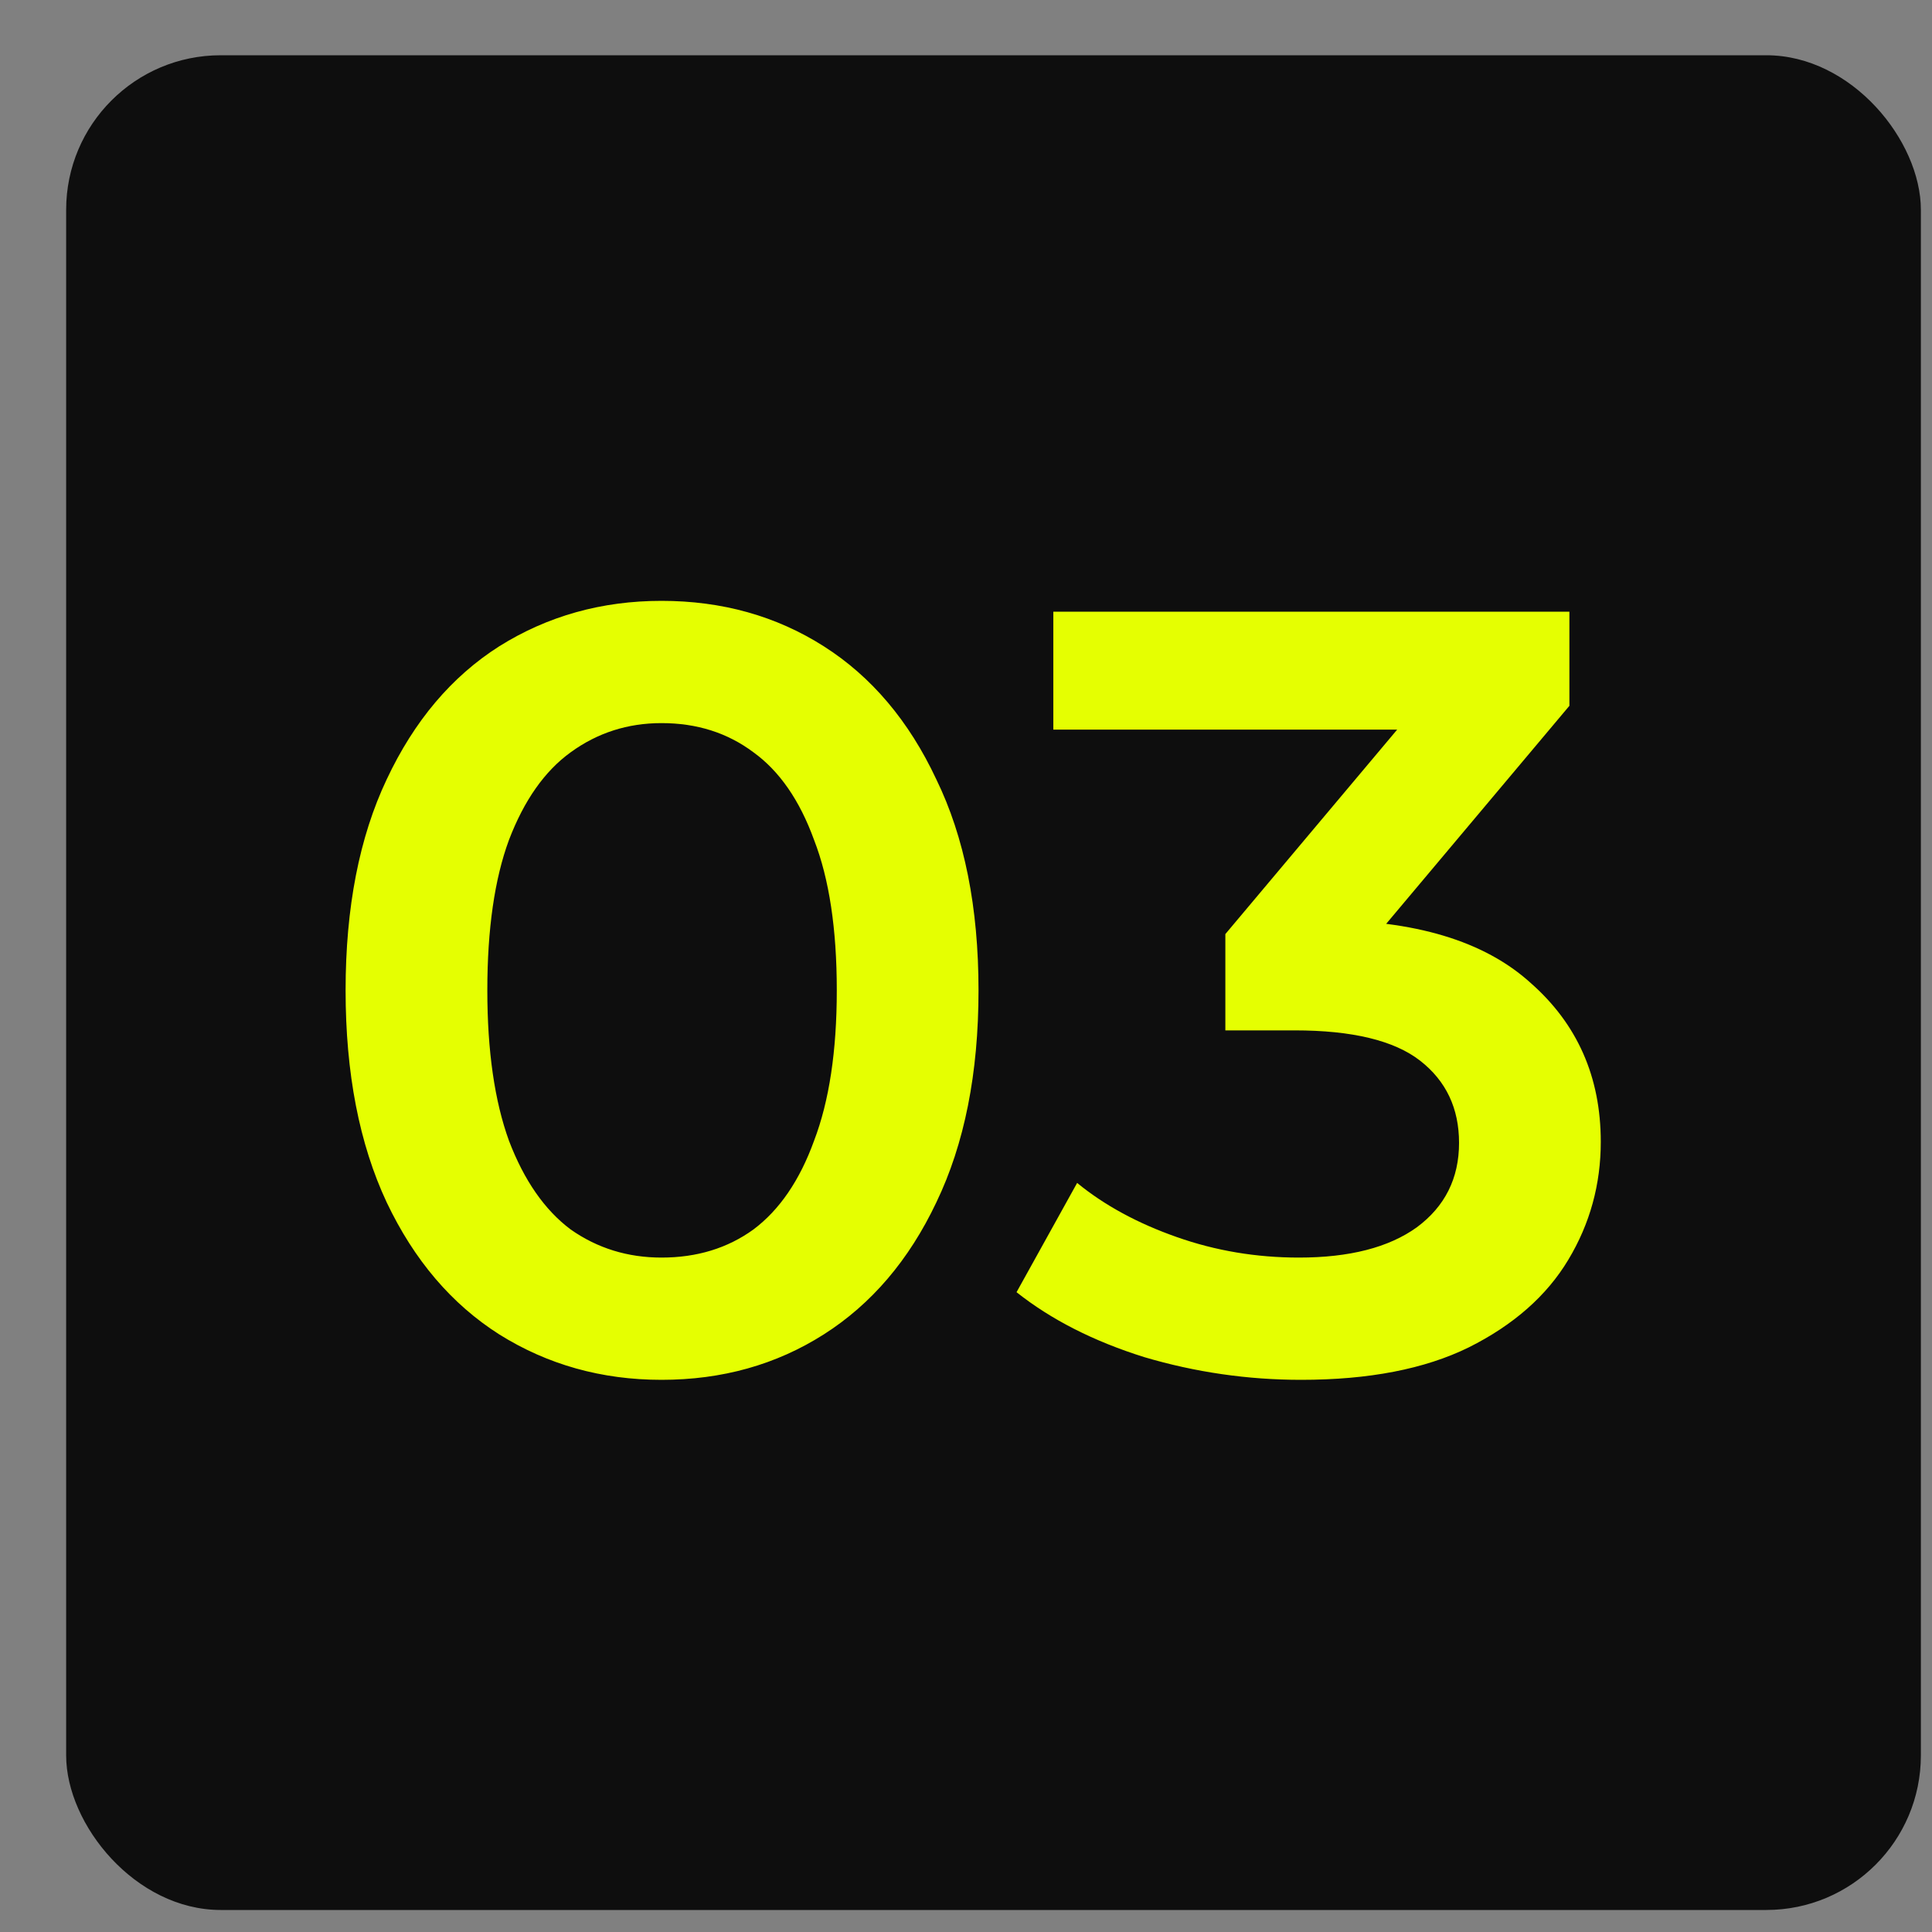 <?xml version="1.0" encoding="UTF-8"?> <svg xmlns="http://www.w3.org/2000/svg" width="25" height="25" viewBox="0 0 25 25" fill="none"><rect x="0" y="0" width="25" height="25" fill="#808080" stroke="none"/><rect x="0.856" y="0.715" width="24" height="24" rx="2" fill="#0E0E0E"></rect><path d="M8.56 17.855C7.786 17.855 7.086 17.659 6.46 17.267C5.844 16.875 5.359 16.306 5.004 15.559C4.65 14.803 4.472 13.889 4.472 12.815C4.472 11.742 4.65 10.832 5.004 10.085C5.359 9.329 5.844 8.755 6.46 8.363C7.086 7.971 7.786 7.775 8.56 7.775C9.344 7.775 10.044 7.971 10.66 8.363C11.276 8.755 11.762 9.329 12.116 10.085C12.48 10.832 12.662 11.742 12.662 12.815C12.662 13.889 12.48 14.803 12.116 15.559C11.762 16.306 11.276 16.875 10.66 17.267C10.044 17.659 9.344 17.855 8.56 17.855ZM8.56 16.273C9.018 16.273 9.414 16.152 9.75 15.909C10.086 15.657 10.348 15.275 10.534 14.761C10.73 14.248 10.828 13.599 10.828 12.815C10.828 12.022 10.73 11.373 10.534 10.869C10.348 10.356 10.086 9.978 9.75 9.735C9.414 9.483 9.018 9.357 8.56 9.357C8.122 9.357 7.73 9.483 7.384 9.735C7.048 9.978 6.782 10.356 6.586 10.869C6.4 11.373 6.306 12.022 6.306 12.815C6.306 13.599 6.4 14.248 6.586 14.761C6.782 15.275 7.048 15.657 7.384 15.909C7.73 16.152 8.122 16.273 8.56 16.273ZM16.836 17.855C16.145 17.855 15.468 17.757 14.806 17.561C14.152 17.356 13.602 17.076 13.154 16.721L13.938 15.307C14.292 15.597 14.722 15.83 15.226 16.007C15.73 16.185 16.257 16.273 16.808 16.273C17.461 16.273 17.97 16.143 18.334 15.881C18.698 15.611 18.88 15.247 18.88 14.789C18.88 14.341 18.712 13.987 18.376 13.725C18.04 13.464 17.498 13.333 16.752 13.333H15.856V12.087L18.656 8.755L18.894 9.441H13.63V7.915H20.308V9.133L17.508 12.465L16.556 11.905H17.102C18.306 11.905 19.206 12.176 19.804 12.717C20.41 13.249 20.714 13.935 20.714 14.775C20.714 15.326 20.574 15.835 20.294 16.301C20.014 16.768 19.584 17.146 19.006 17.435C18.436 17.715 17.713 17.855 16.836 17.855Z" fill="#E5FF01"></path></svg> 
